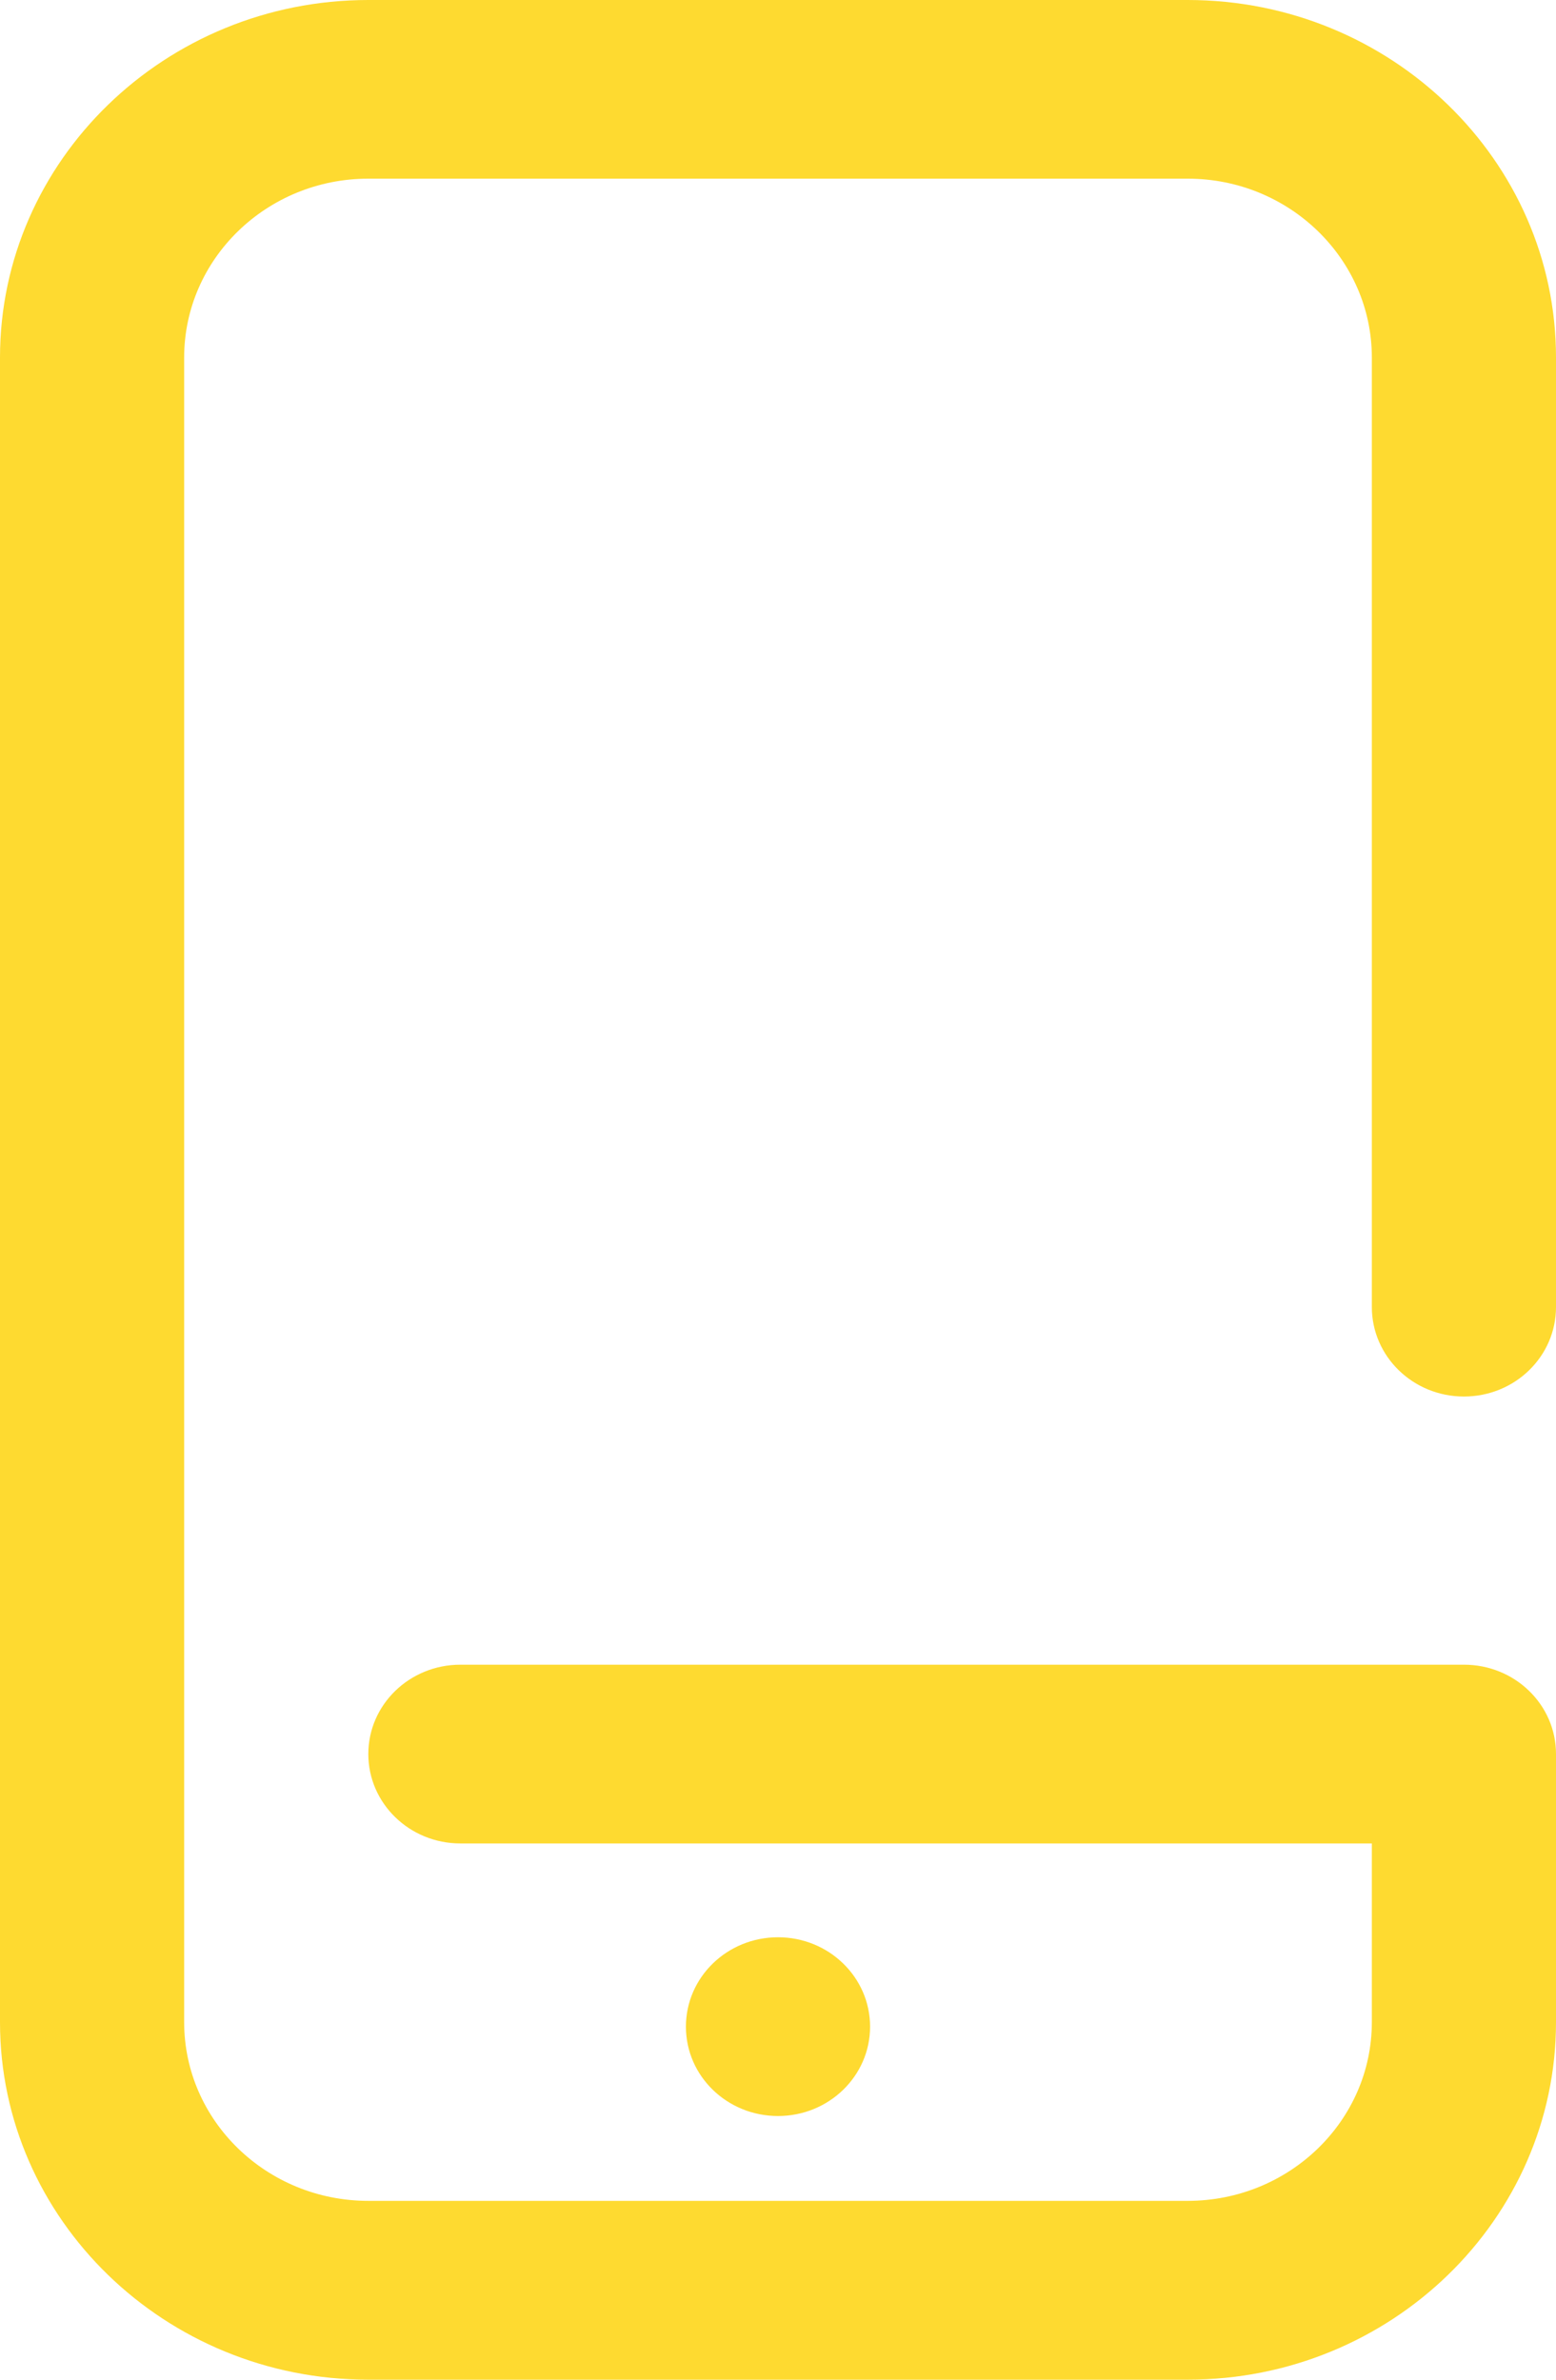 <svg xmlns="http://www.w3.org/2000/svg" width="17" height="26"><path fill="#feda30" d="M9.506 22.143c0-.54-.45-.977-1.006-.977s-1.006.437-1.006.977.45.976 1.006.976 1.006-.437 1.006-.976zm6.488-6.885c.556 0 1.006-.437 1.006-.978V3.906C17 1.753 15.195 0 12.976 0H4.024C1.805 0 0 1.753 0 3.906v18.188C0 24.248 1.805 26 4.024 26h8.952C15.195 26 17 24.248 17 22.094v-2.93c0-.54-.45-.976-1.006-.976H5.03c-.556 0-1.006.437-1.006.976 0 .539.45.977 1.006.977h9.958v1.953c0 1.077-.902 1.952-2.012 1.952H4.024c-1.11 0-2.012-.875-2.012-1.952V3.906c0-1.077.902-1.954 2.012-1.954h8.952c1.11 0 2.012.877 2.012 1.954V14.28c0 .54.45.978 1.006.978z"/></svg>